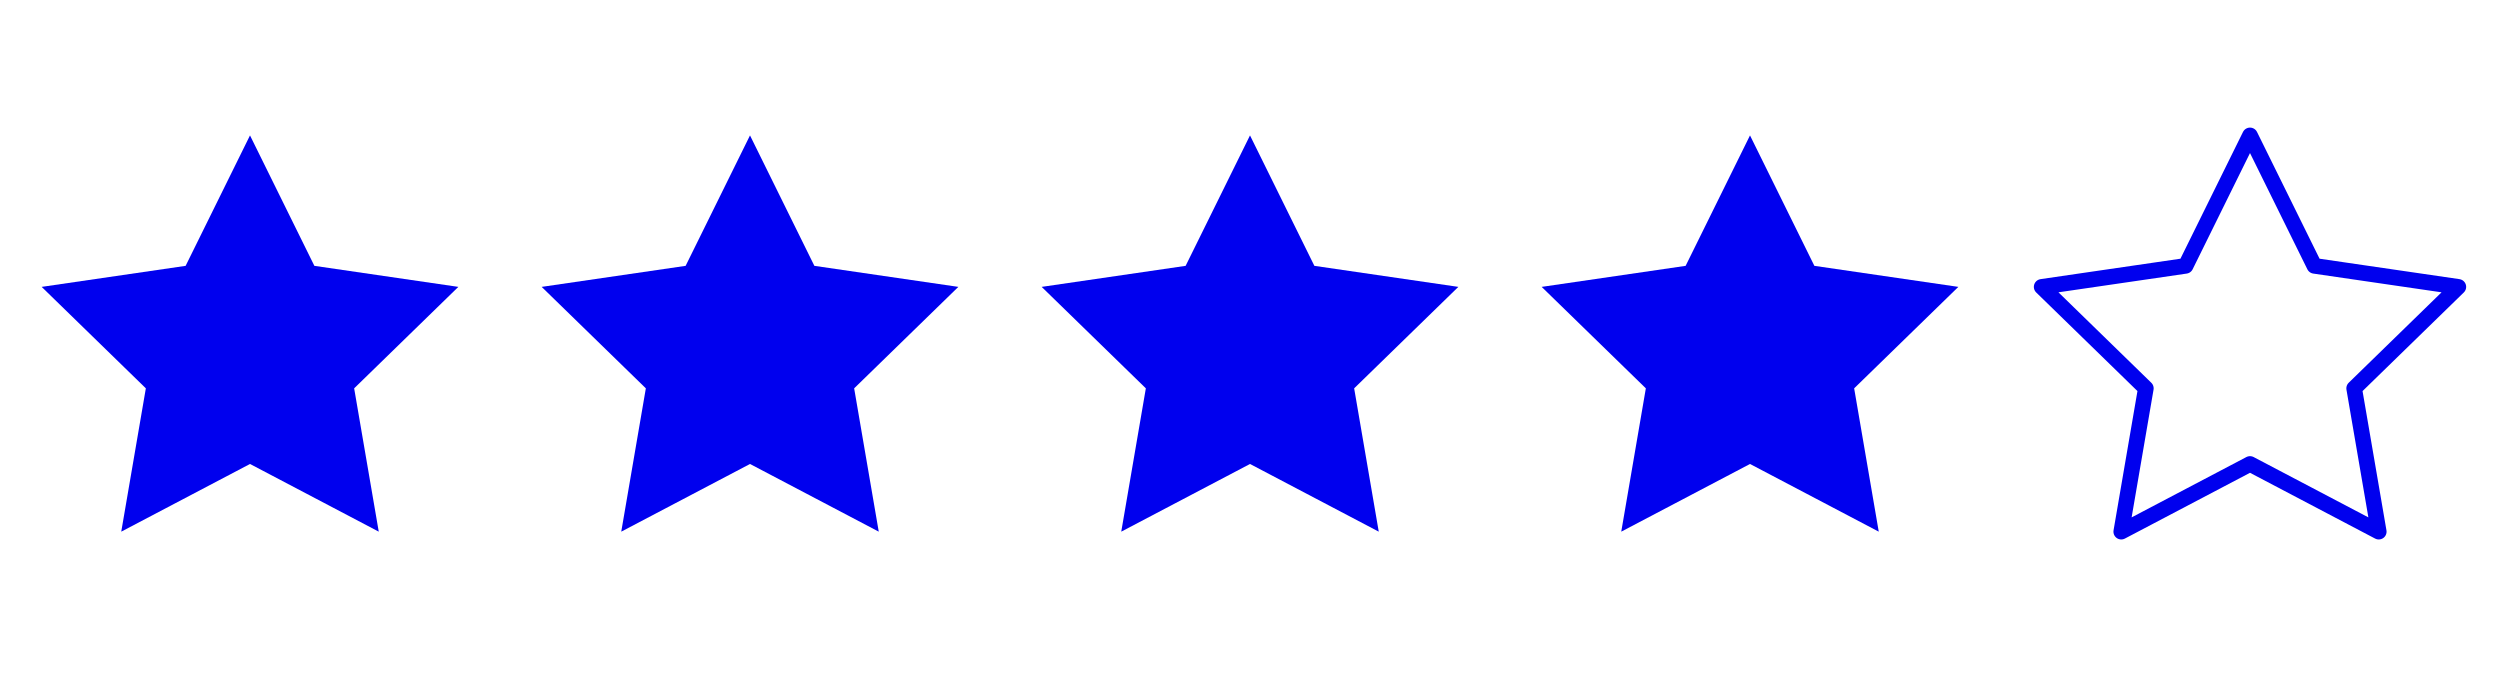 <svg width="80" height="22" viewBox="0 0 80 22" fill="none" xmlns="http://www.w3.org/2000/svg">
<path d="M8 4.333L10.06 8.507L14.667 9.18L11.333 12.427L12.12 17.013L8 14.847L3.88 17.013L4.667 12.427L1.333 9.18L5.94 8.507L8 4.333Z" fill="#0000EE"/>
<path d="M24 4.333L26.06 8.507L30.667 9.18L27.333 12.427L28.12 17.013L24 14.847L19.88 17.013L20.667 12.427L17.333 9.18L21.94 8.507L24 4.333Z" fill="#0000EE"/>
<path d="M40 4.333L42.06 8.507L46.667 9.18L43.333 12.427L44.12 17.013L40 14.847L35.88 17.013L36.667 12.427L33.333 9.18L37.94 8.507L40 4.333Z" fill="#0000EE"/>
<path d="M56 4.333L58.06 8.507L62.667 9.18L59.333 12.427L60.12 17.013L56 14.847L51.88 17.013L52.667 12.427L49.333 9.18L53.94 8.507L56 4.333Z" fill="#0000EE"/>
<path d="M72 4.333L74.06 8.507L78.667 9.18L75.333 12.427L76.12 17.013L72 14.847L67.88 17.013L68.667 12.427L65.333 9.18L69.94 8.507L72 4.333Z" stroke="#0000EE" stroke-width="0.5" stroke-linecap="round" stroke-linejoin="round"/>
</svg>
